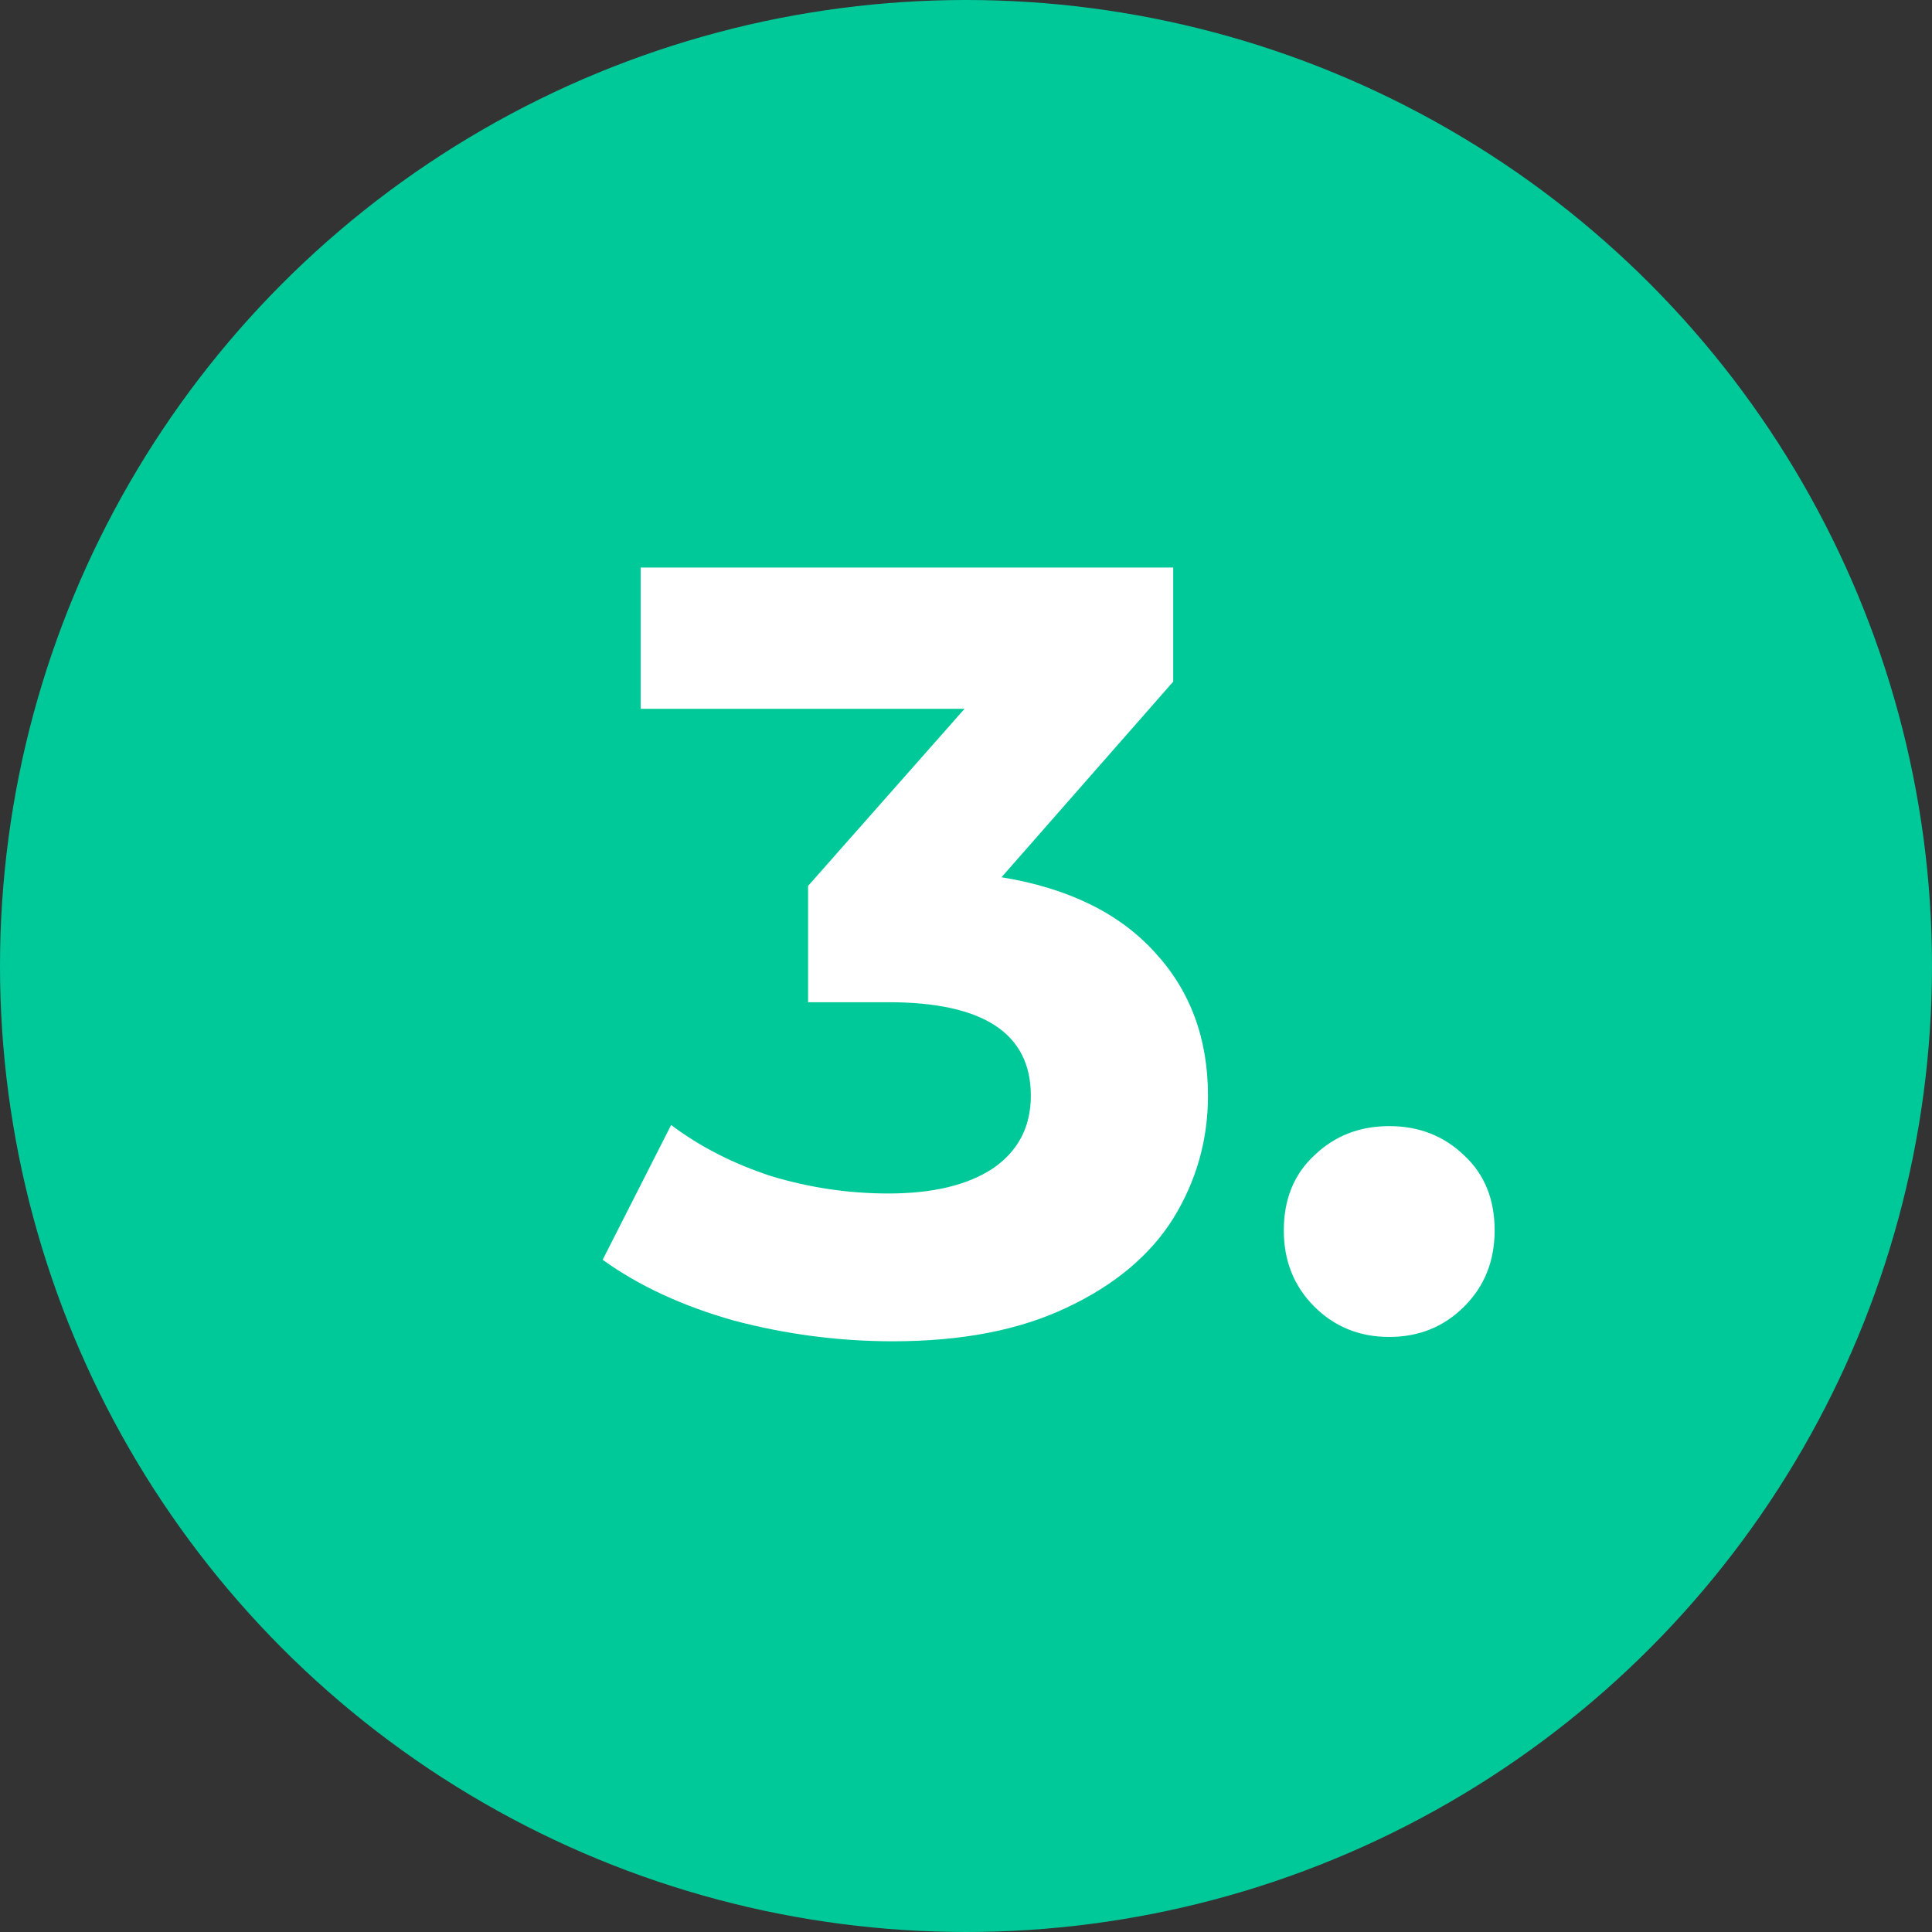 <svg width="32" height="32" viewBox="0 0 32 32" fill="none" xmlns="http://www.w3.org/2000/svg">
<rect x="0" y="0" width="32" height="32" fill="#333333" stroke="none"/>
<circle cx="16" cy="16" r="16" fill="#00C999"/>
<path d="M16.588 14.53C17.692 14.71 18.538 15.124 19.126 15.772C19.714 16.408 20.008 17.2 20.008 18.148C20.008 18.88 19.816 19.558 19.432 20.182C19.048 20.794 18.46 21.286 17.668 21.658C16.888 22.03 15.928 22.216 14.788 22.216C13.9 22.216 13.024 22.102 12.16 21.874C11.308 21.634 10.582 21.298 9.982 20.866L11.116 18.634C11.596 18.994 12.148 19.276 12.772 19.48C13.408 19.672 14.056 19.768 14.716 19.768C15.448 19.768 16.024 19.63 16.444 19.354C16.864 19.066 17.074 18.664 17.074 18.148C17.074 17.116 16.288 16.6 14.716 16.6H13.384V14.674L15.976 11.74H10.612V9.4H19.432V11.29L16.588 14.53ZM23.01 22.144C22.518 22.144 22.104 21.976 21.768 21.64C21.432 21.304 21.264 20.884 21.264 20.38C21.264 19.864 21.432 19.45 21.768 19.138C22.104 18.814 22.518 18.652 23.01 18.652C23.502 18.652 23.916 18.814 24.252 19.138C24.588 19.45 24.756 19.864 24.756 20.38C24.756 20.884 24.588 21.304 24.252 21.64C23.916 21.976 23.502 22.144 23.01 22.144Z" fill="white"/>
</svg>
